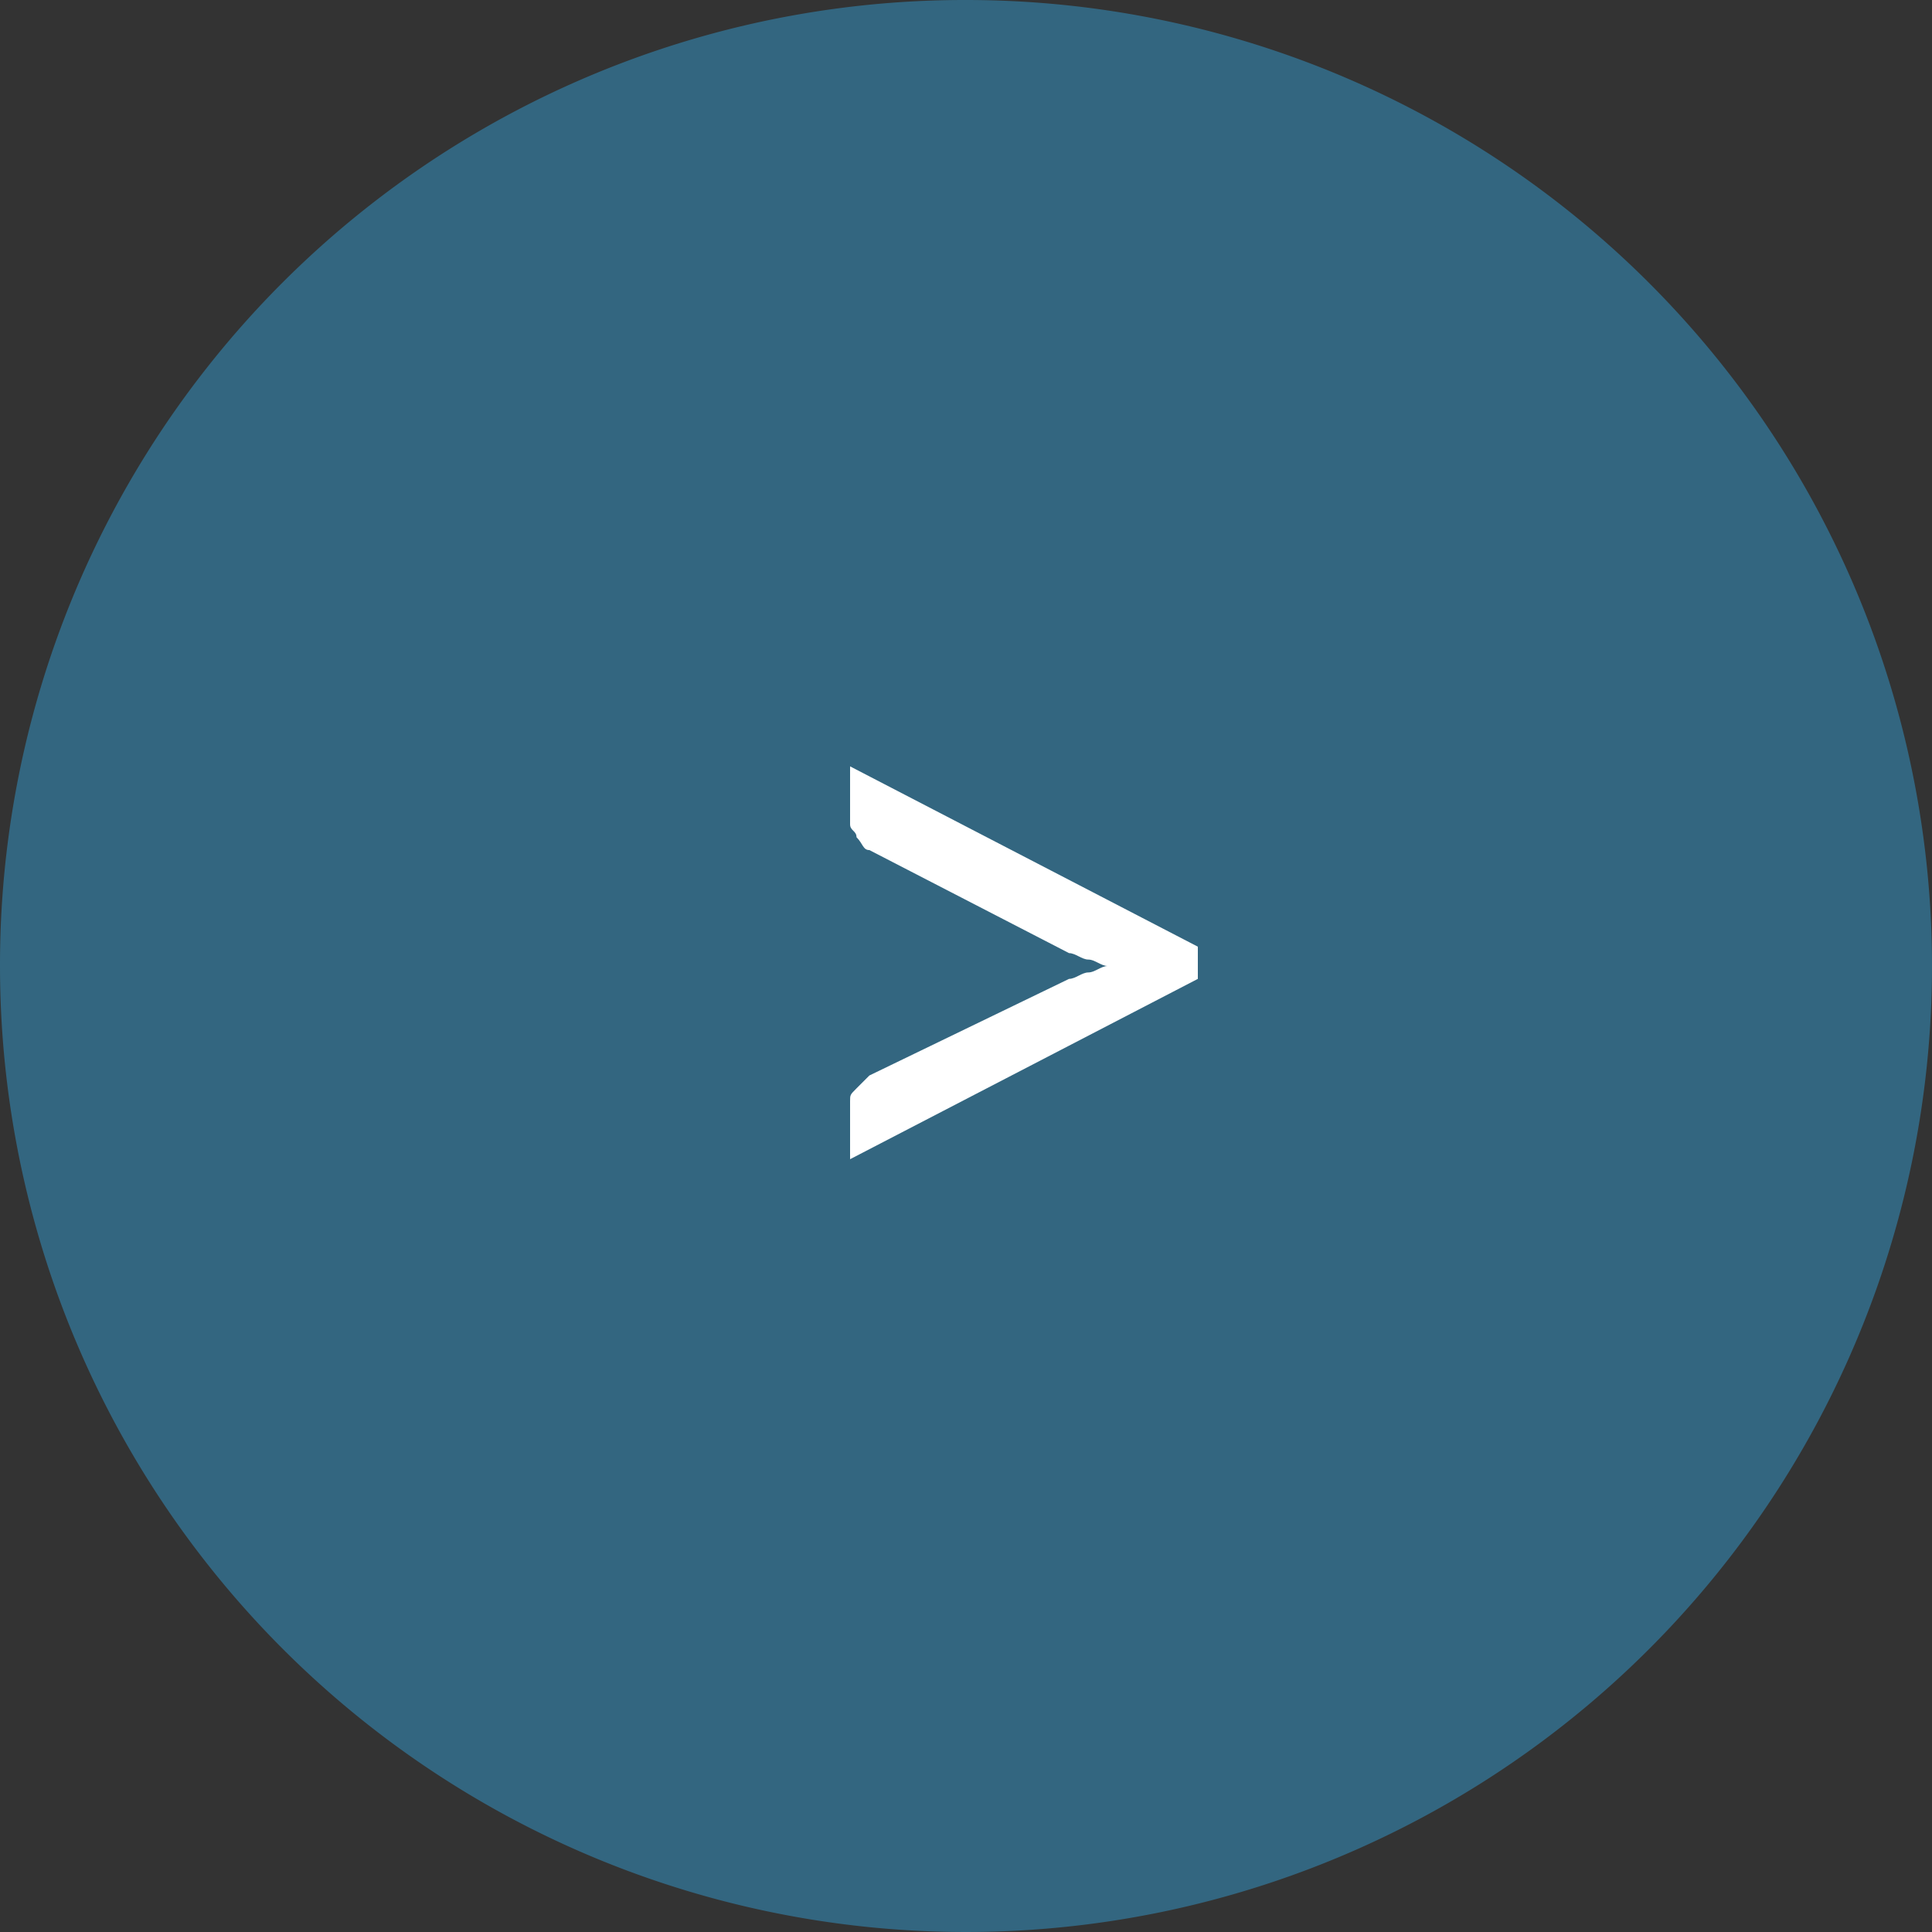 <svg xmlns="http://www.w3.org/2000/svg" width="30" height="30" viewBox="0 0 30 30"><rect x="0" y="0" width="30" height="30" fill="#333333" stroke="none"/><defs><style>.cls-1{fill:#336680;}.cls-2{fill:#336680;}.cls-3{fill:#fff;}</style></defs><g id="レイヤー_2" data-name="レイヤー 2"><g id="レイヤー_1-2" data-name="レイヤー 1"><g id="レイヤー_2-2" data-name="レイヤー 2"><g id="レイヤー_1-2-2" data-name="レイヤー 1-2"><g id="next"><circle class="cls-1" cx="15" cy="15" r="14.3"/><path class="cls-2" d="M15,0A15,15,0,1,1,0,15H0A14.98,14.98,0,0,1,14.96,0Q14.98,0,15,0Zm0,28.6A13.6,13.6,0,1,0,1.4,15h0A13.614,13.614,0,0,0,15,28.6Z"/><path class="cls-3" d="M16.6,15.2c.1,0,.2-.1.3-.1s.2-.1.3-.1c-.1,0-.2-.1-.3-.1s-.2-.1-.3-.1l-3.1-1.6c-.1,0-.1-.1-.2-.2,0-.1-.1-.1-.1-.2v-.9l5.4,2.8v.5L13.2,18v-.9c0-.1,0-.1.1-.2l.2-.2Z"/></g></g></g></g></g></svg>